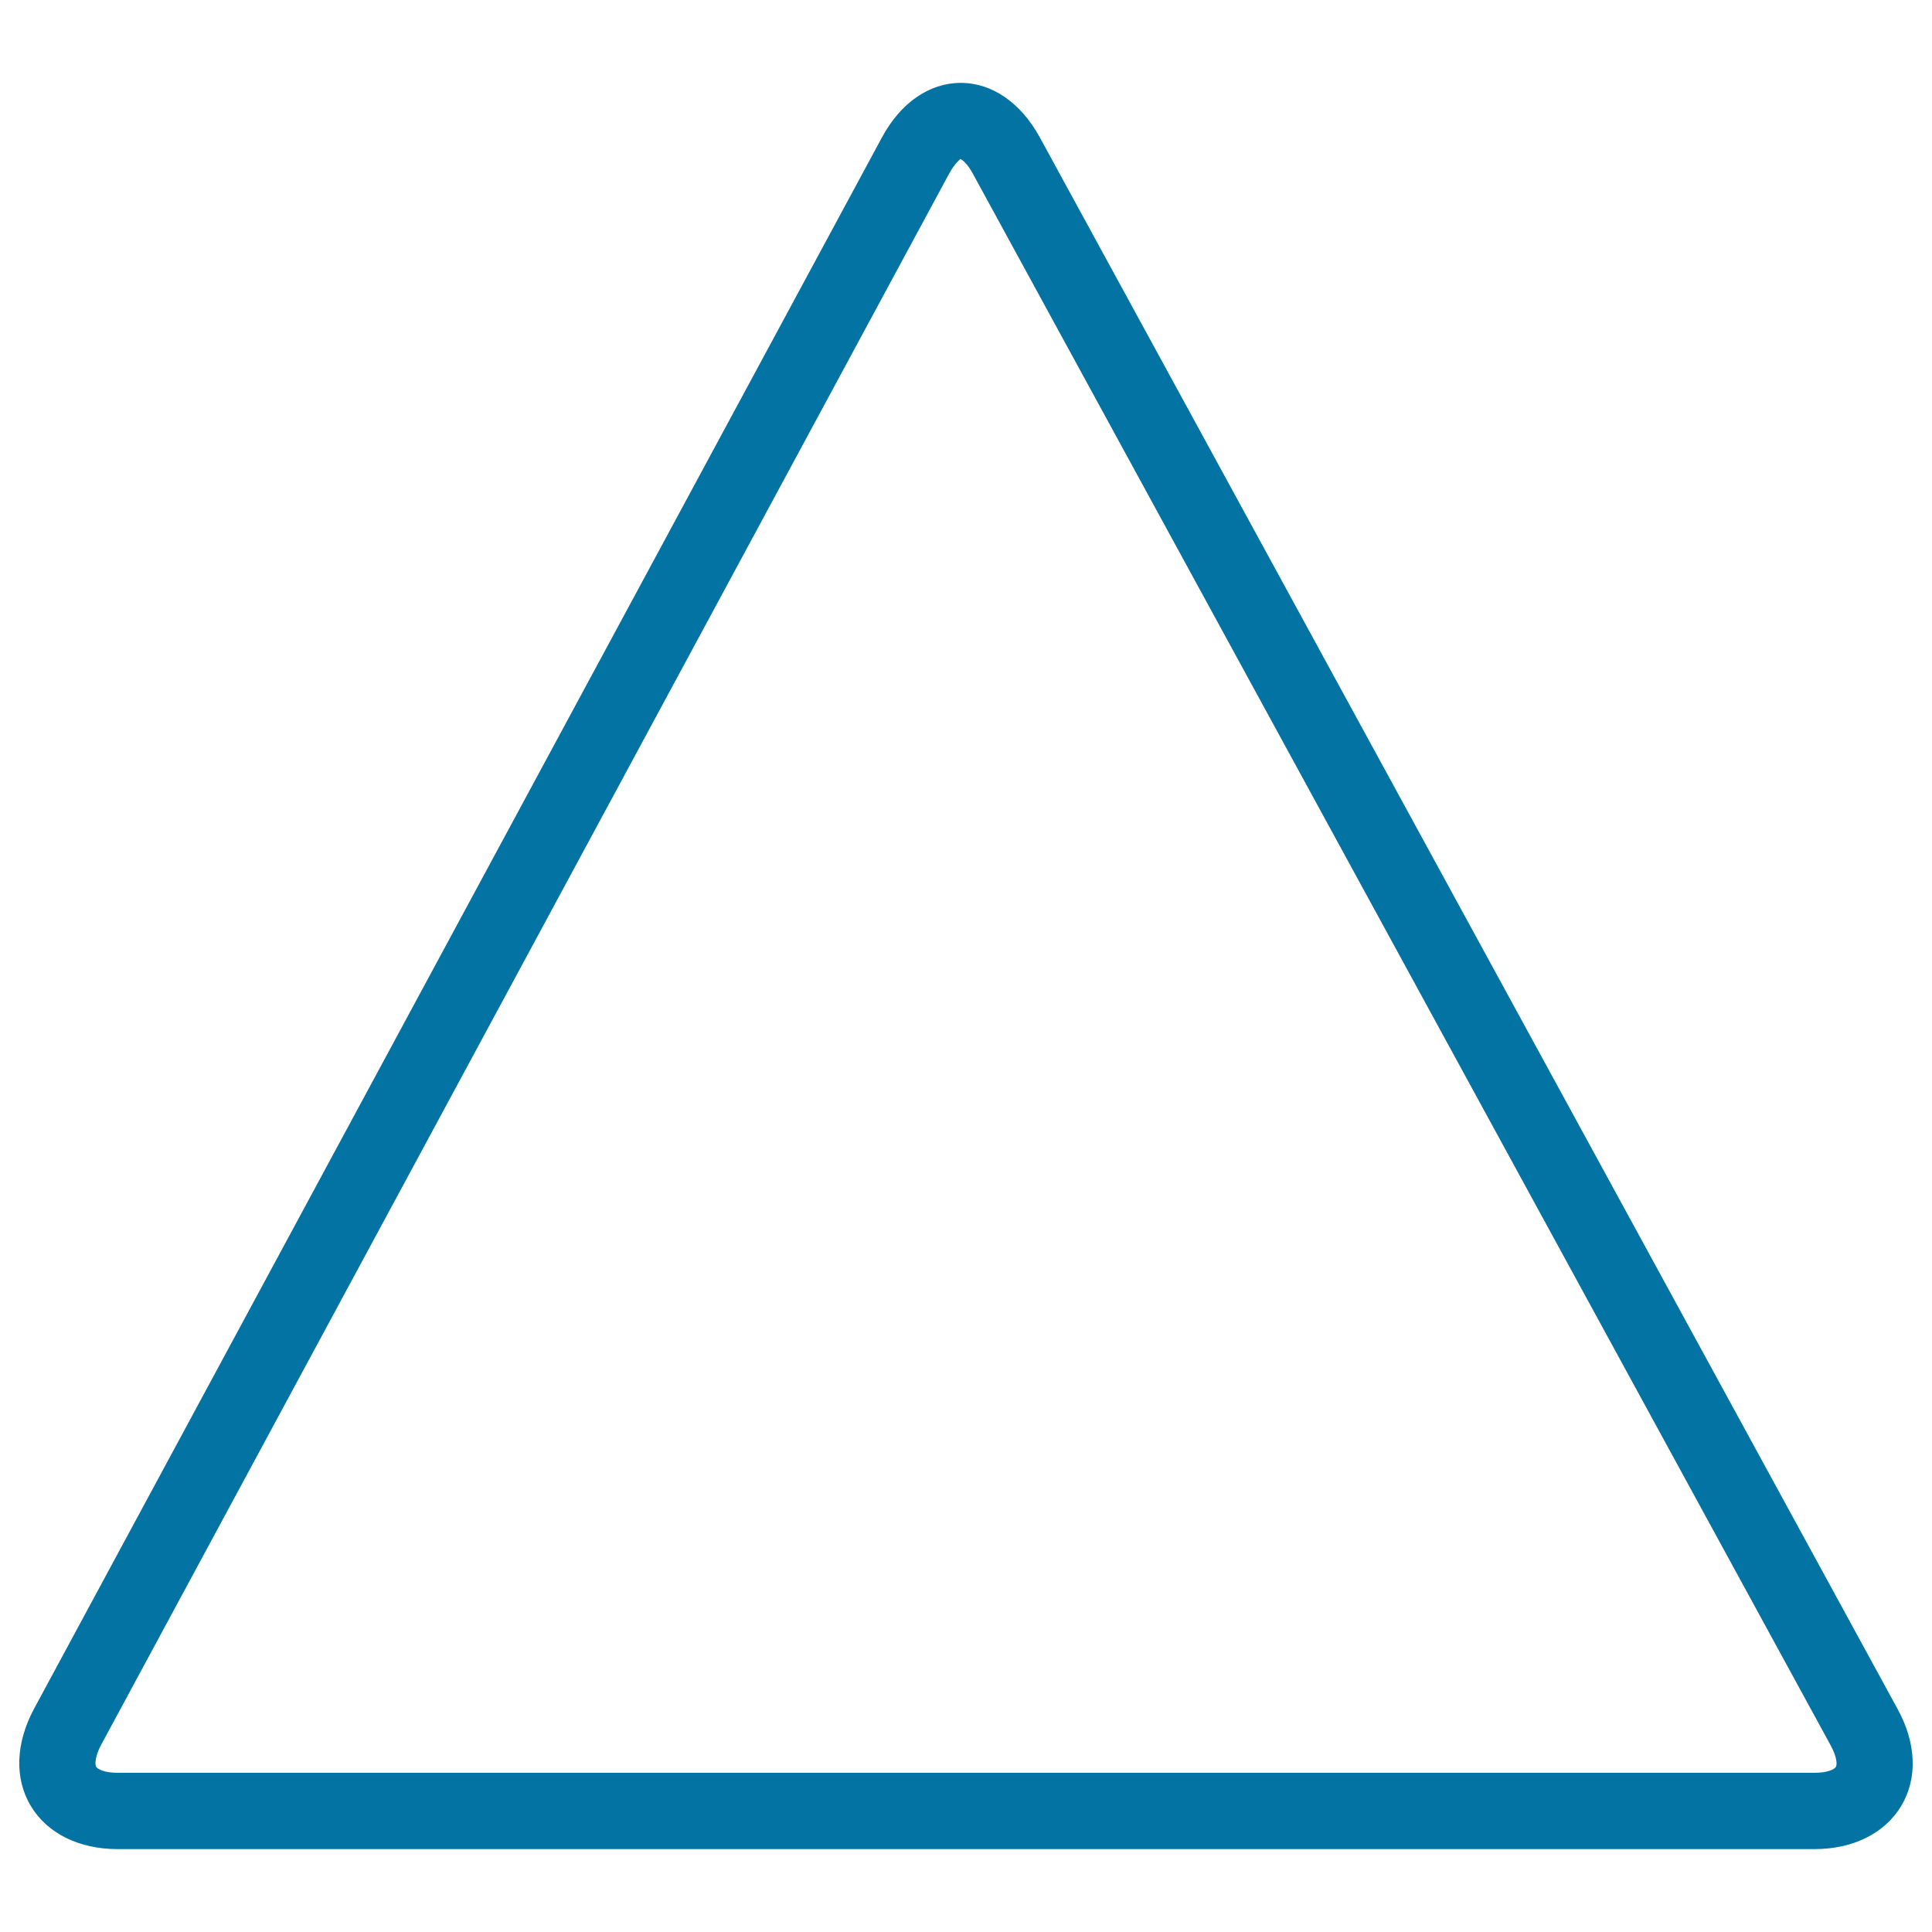 <svg xmlns="http://www.w3.org/2000/svg" viewBox="0 0 1000 1000" style="fill:#0273a2">
<title>Equilateral Triangle SVG icon</title>
<g><path d="M982.2,884.6l-444-813.5c-9.8-17.9-24.7-28.2-40.9-28.2c-16.3,0-31.2,10.3-40.9,28.4L17.6,884.5c-9.5,17.7-10.2,36-1.7,50.2c8.5,14.2,24.9,22.4,45,22.4h878.2c20.1,0,36.5-8.2,45-22.4C992.6,920.5,991.9,902.3,982.2,884.6z M950.2,914.6c-0.7,1.2-4.3,3-11.1,3H60.9c-6.8,0-10.4-1.9-11.1-3.1c-0.7-1.2-0.7-5.3,2.5-11.3L491.2,90c3-5.6,5.8-7.5,5.9-7.7c0.7,0.2,3.5,2.1,6.5,7.7l444,813.5C950.8,909.4,951,913.4,950.2,914.6z"/></g>
</svg>